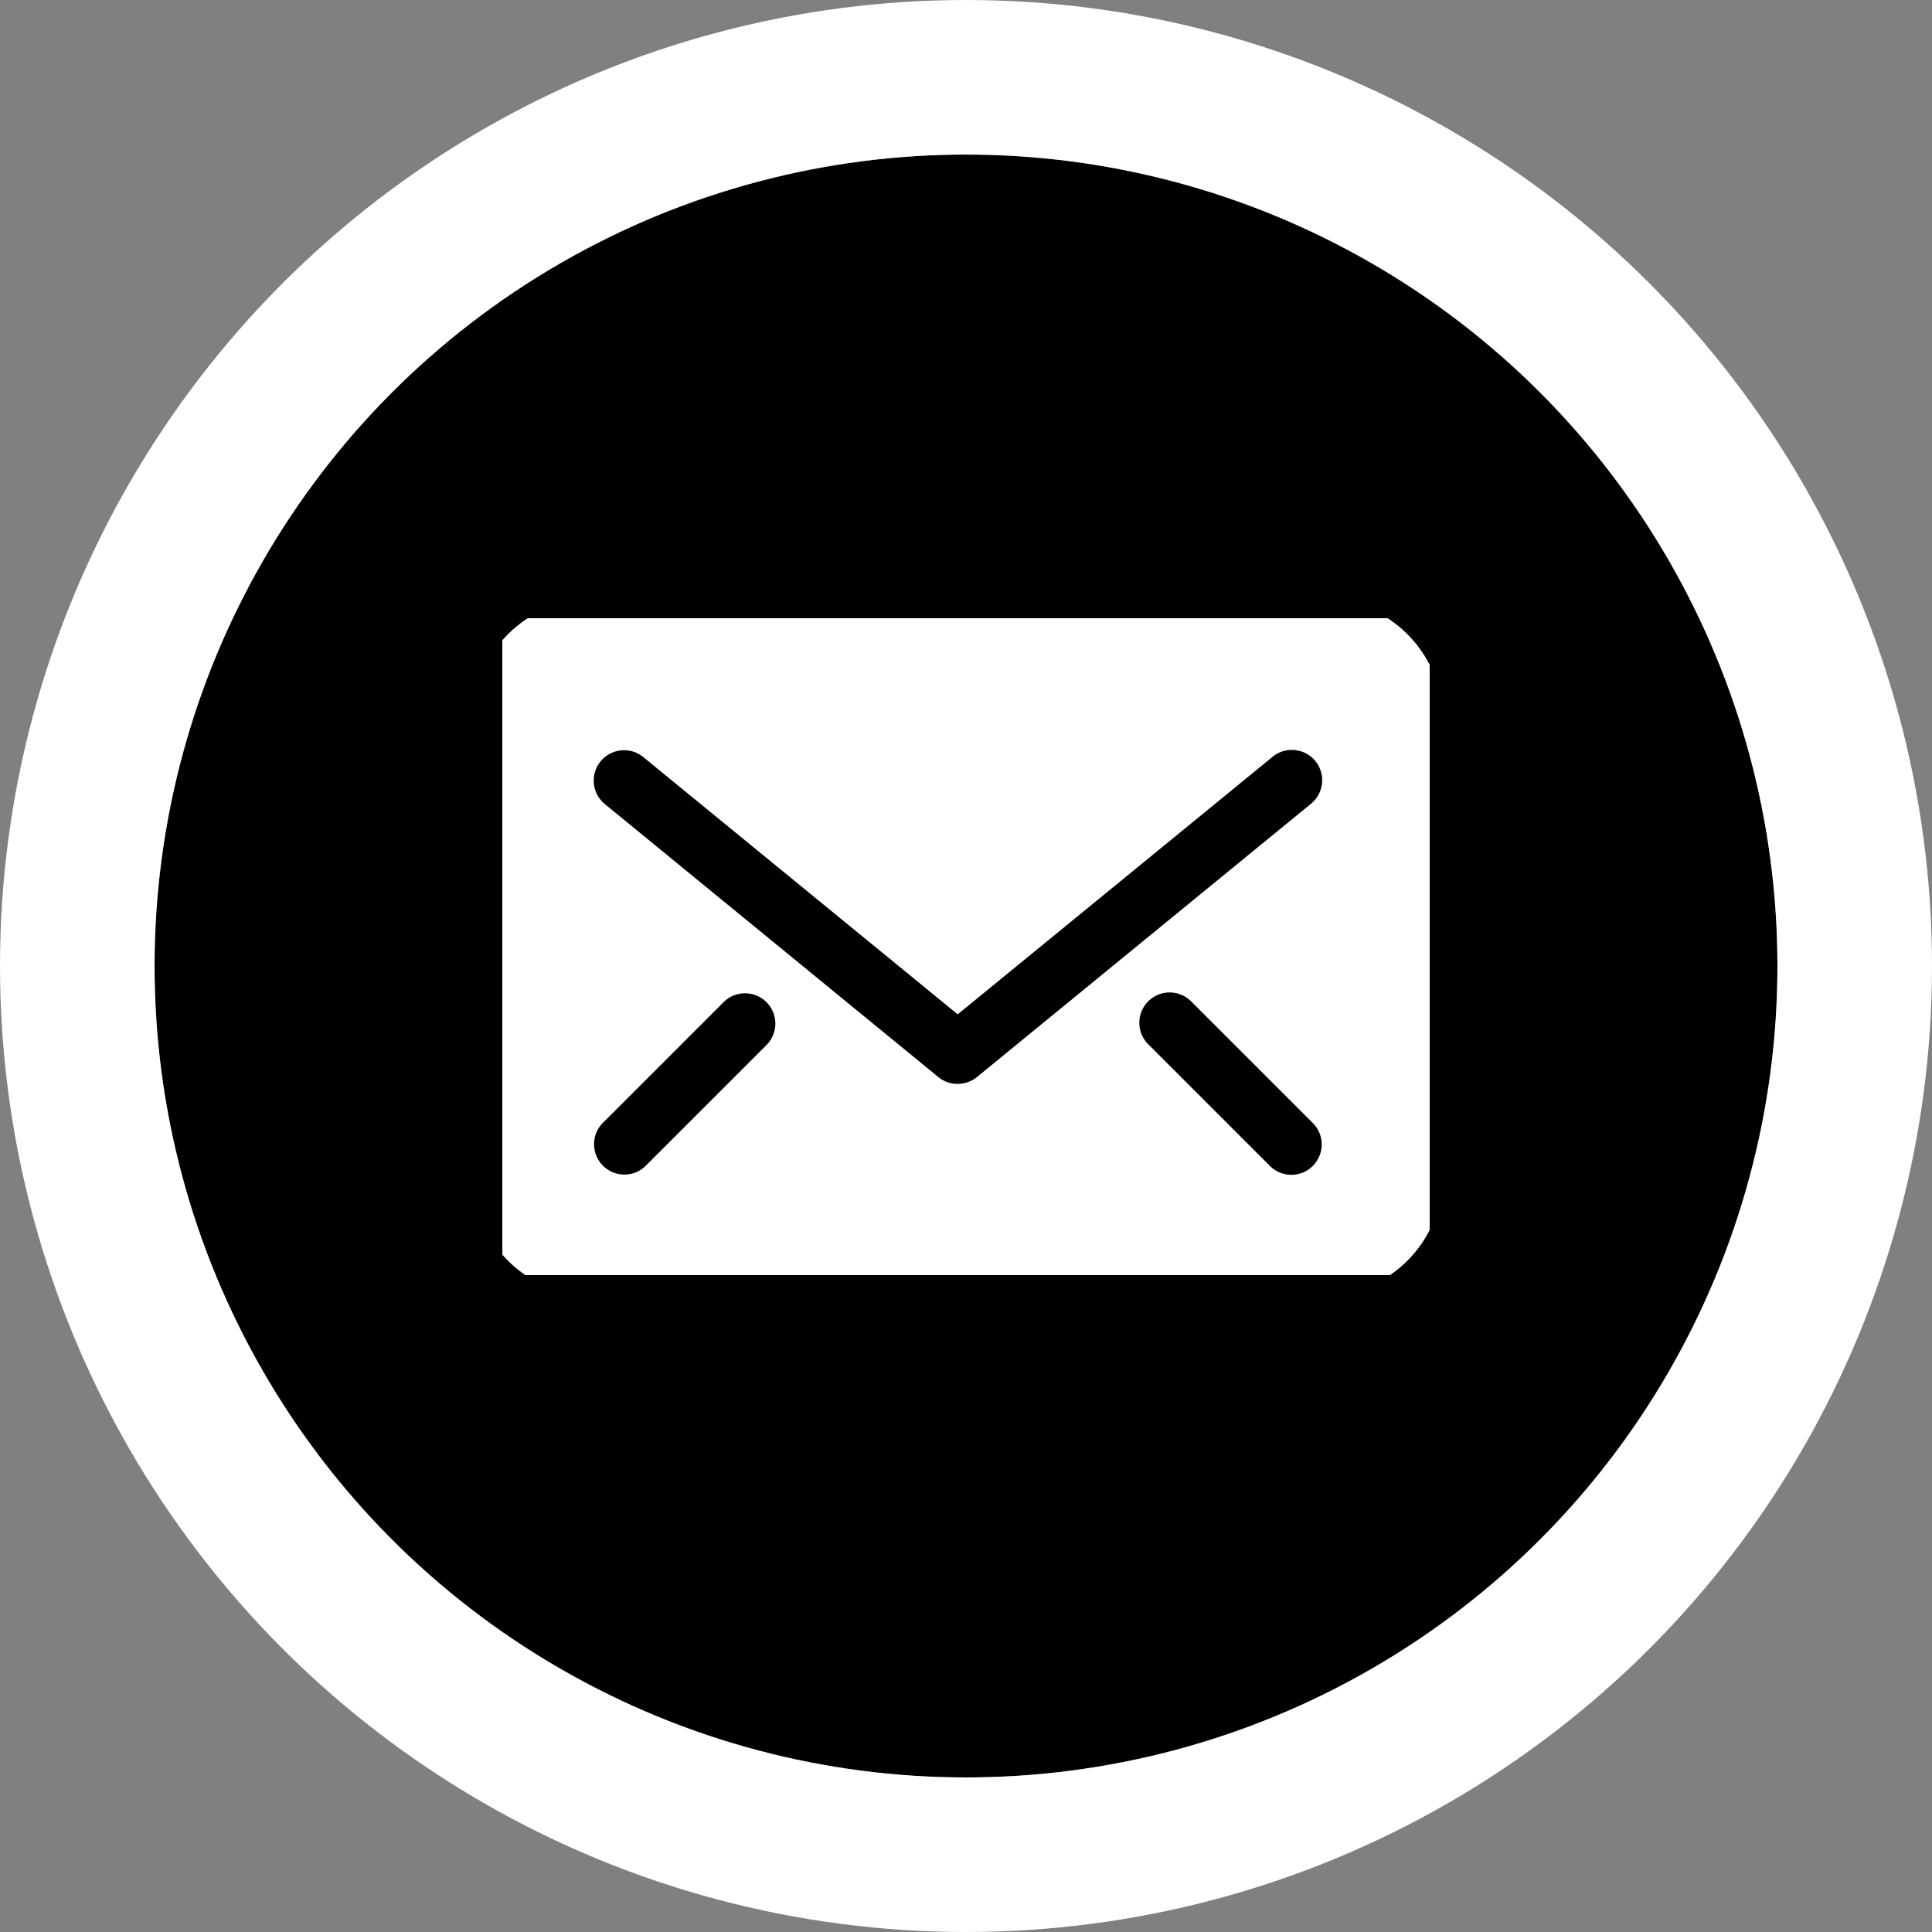 <svg xmlns="http://www.w3.org/2000/svg" xmlns:xlink="http://www.w3.org/1999/xlink" width="50" height="50" viewBox="0 0 50 50">
  <rect x="0" y="0" width="50" height="50" fill="#808080" stroke="none"/>
  <defs>
    <clipPath id="clip-path">
      <rect id="Rectángulo_917" data-name="Rectángulo 917" width="24" height="17" transform="translate(-0.184 0.362)" fill="#fff"/>
    </clipPath>
  </defs>
  <g id="Componente_17_5" data-name="Componente 17 – 5" transform="translate(4 4)">
    <g id="Elipse_16" data-name="Elipse 16" stroke="#fff" stroke-width="4">
      <circle cx="21" cy="21" r="21" stroke="none"/>
      <circle cx="21" cy="21" r="23" fill="none"/>
    </g>
    <g id="Grupo_537" data-name="Grupo 537" transform="translate(8.401 11.523)">
      <g id="Grupo_536" data-name="Grupo 536" transform="translate(0.783 0.115)" clip-path="url(#clip-path)">
        <path id="Trazado_972" data-name="Trazado 972" d="M21.978,0H3.14A3.143,3.143,0,0,0,0,3.14V14.914a3.143,3.143,0,0,0,3.14,3.14H21.978a3.143,3.143,0,0,0,3.14-3.14V3.14A3.143,3.143,0,0,0,21.978,0M7.619,11.544l-3.14,3.14a.785.785,0,0,1-1.11-1.11l3.14-3.14a.785.785,0,0,1,1.11,1.11m4.94,1.015a.781.781,0,0,1-.5-.177L3.428,5.317A.785.785,0,1,1,4.422,4.1l8.137,6.658L20.7,4.1a.785.785,0,1,1,.994,1.215l-8.634,7.064a.781.781,0,0,1-.5.177m9.189,2.125a.785.785,0,0,1-1.11,0l-3.14-3.14a.785.785,0,1,1,1.11-1.11l3.14,3.14a.784.784,0,0,1,0,1.11" transform="translate(-0.958 -0.145)" fill="#fff"/>
      </g>
    </g>
  </g>
</svg>
